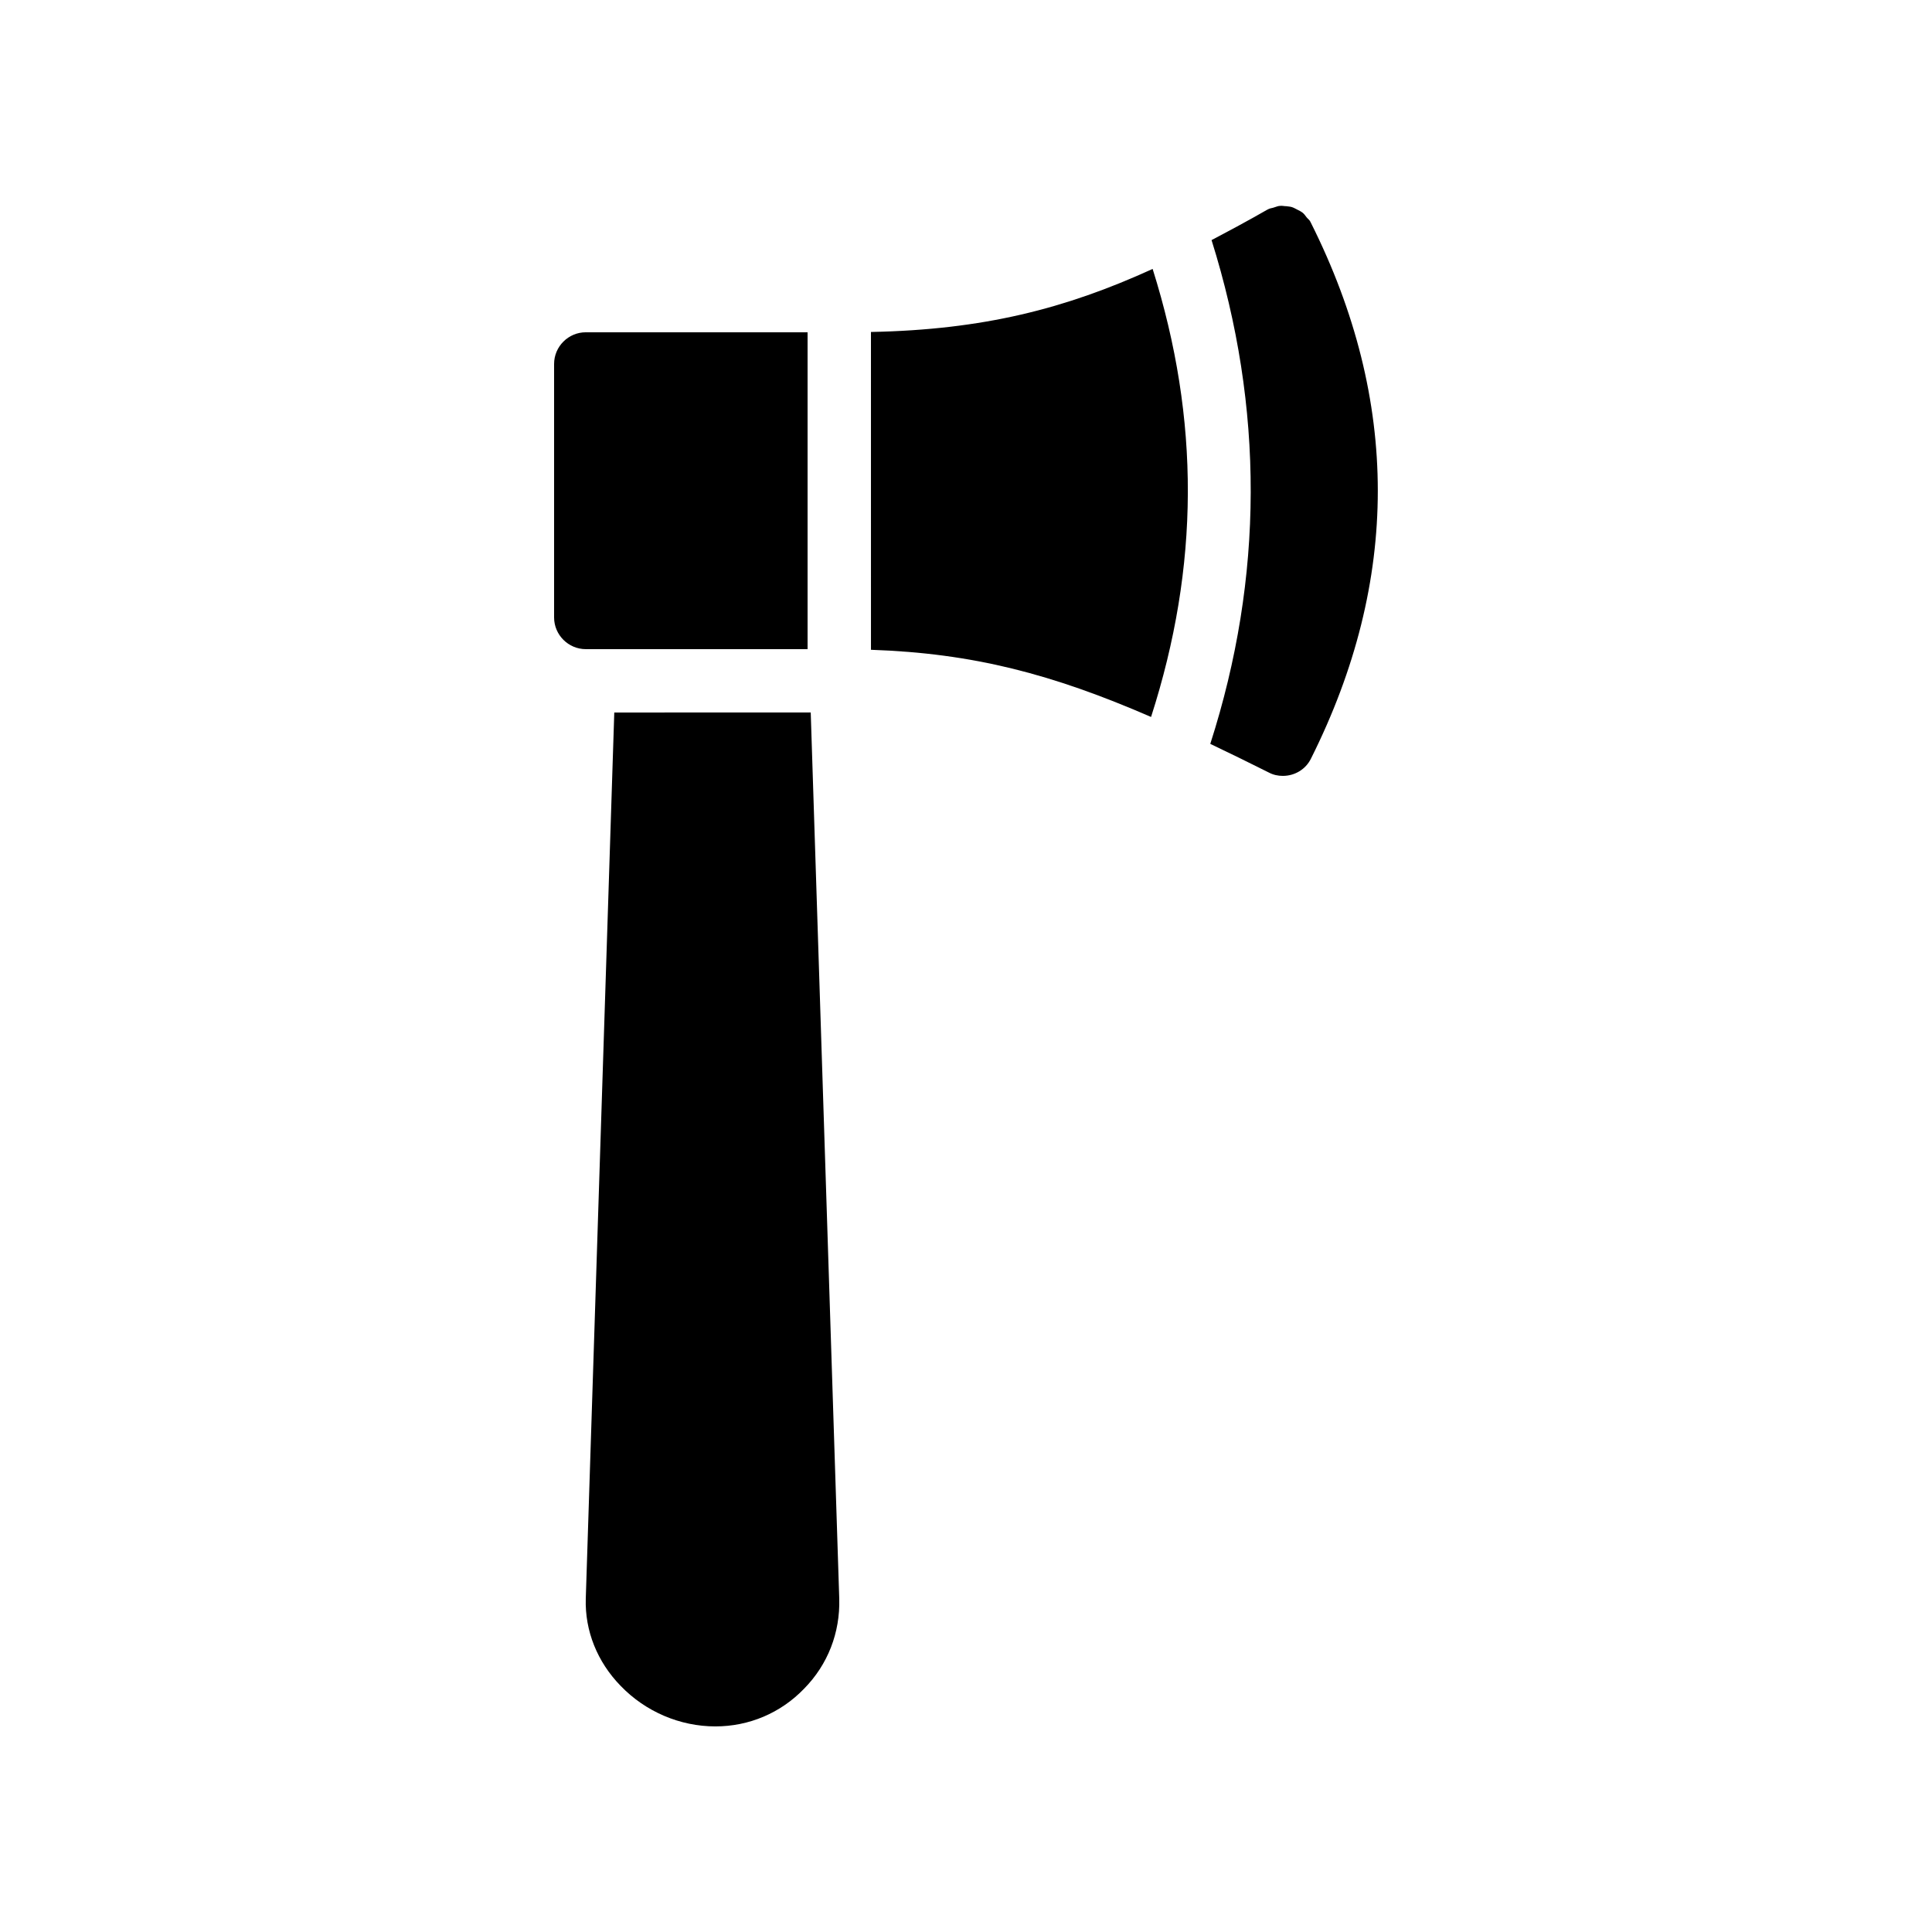 <?xml version="1.0" encoding="UTF-8"?>
<!-- Uploaded to: SVG Repo, www.svgrepo.com, Generator: SVG Repo Mixer Tools -->
<svg fill="#000000" width="800px" height="800px" version="1.1" viewBox="144 144 512 512" xmlns="http://www.w3.org/2000/svg">
 <g>
  <path d="m299.24 232.06h58.777v83.969h-58.777c-4.617 0-8.398-3.777-8.398-8.398v-67.176c0-4.617 3.777-8.395 8.398-8.395z"/>
  <path d="m491.44 345c-1.43 2.938-4.367 4.617-7.477 4.617-1.258 0-2.519-0.25-3.777-0.922-5.375-2.688-10.496-5.207-15.449-7.559 14.191-44.168 14.273-89.09 0.336-133.51 4.785-2.519 9.656-5.121 14.777-8.062 0 0 0.082 0 0.168-0.082 0.082 0 0.082-0.082 0.168-0.082 0.504-0.25 1.008-0.25 1.426-0.418 0.586-0.168 1.09-0.418 1.594-0.418 0.586-0.082 1.09 0.082 1.68 0.082 0.504 0.082 1.008 0.082 1.512 0.25 0.504 0.168 0.922 0.418 1.426 0.672 0.504 0.25 1.008 0.504 1.426 0.84 0.418 0.336 0.672 0.754 1.008 1.176 0.336 0.418 0.754 0.672 1.008 1.176 0 0 0 0.082 0.082 0.168 0 0.082 0.082 0.082 0.082 0.168 23.605 47.102 23.605 94.797 0.012 141.9z"/>
  <path d="m449.46 215.27c12.594 39.969 12.426 78.848-0.418 118.73-26.113-11.336-47.105-16.879-74.227-17.801l-0.004-84.223c29.723-0.586 51.473-6.129 74.648-16.707z"/>
  <path d="m306.79 332.82-7.555 234.86c-0.25 8.48 3.023 16.711 9.238 23.09 6.633 6.887 15.785 10.746 25.105 10.746 8.902 0 17.297-3.527 23.512-9.992 6.297-6.383 9.574-14.863 9.32-23.848l-7.559-234.86z"/>
 </g>
</svg>